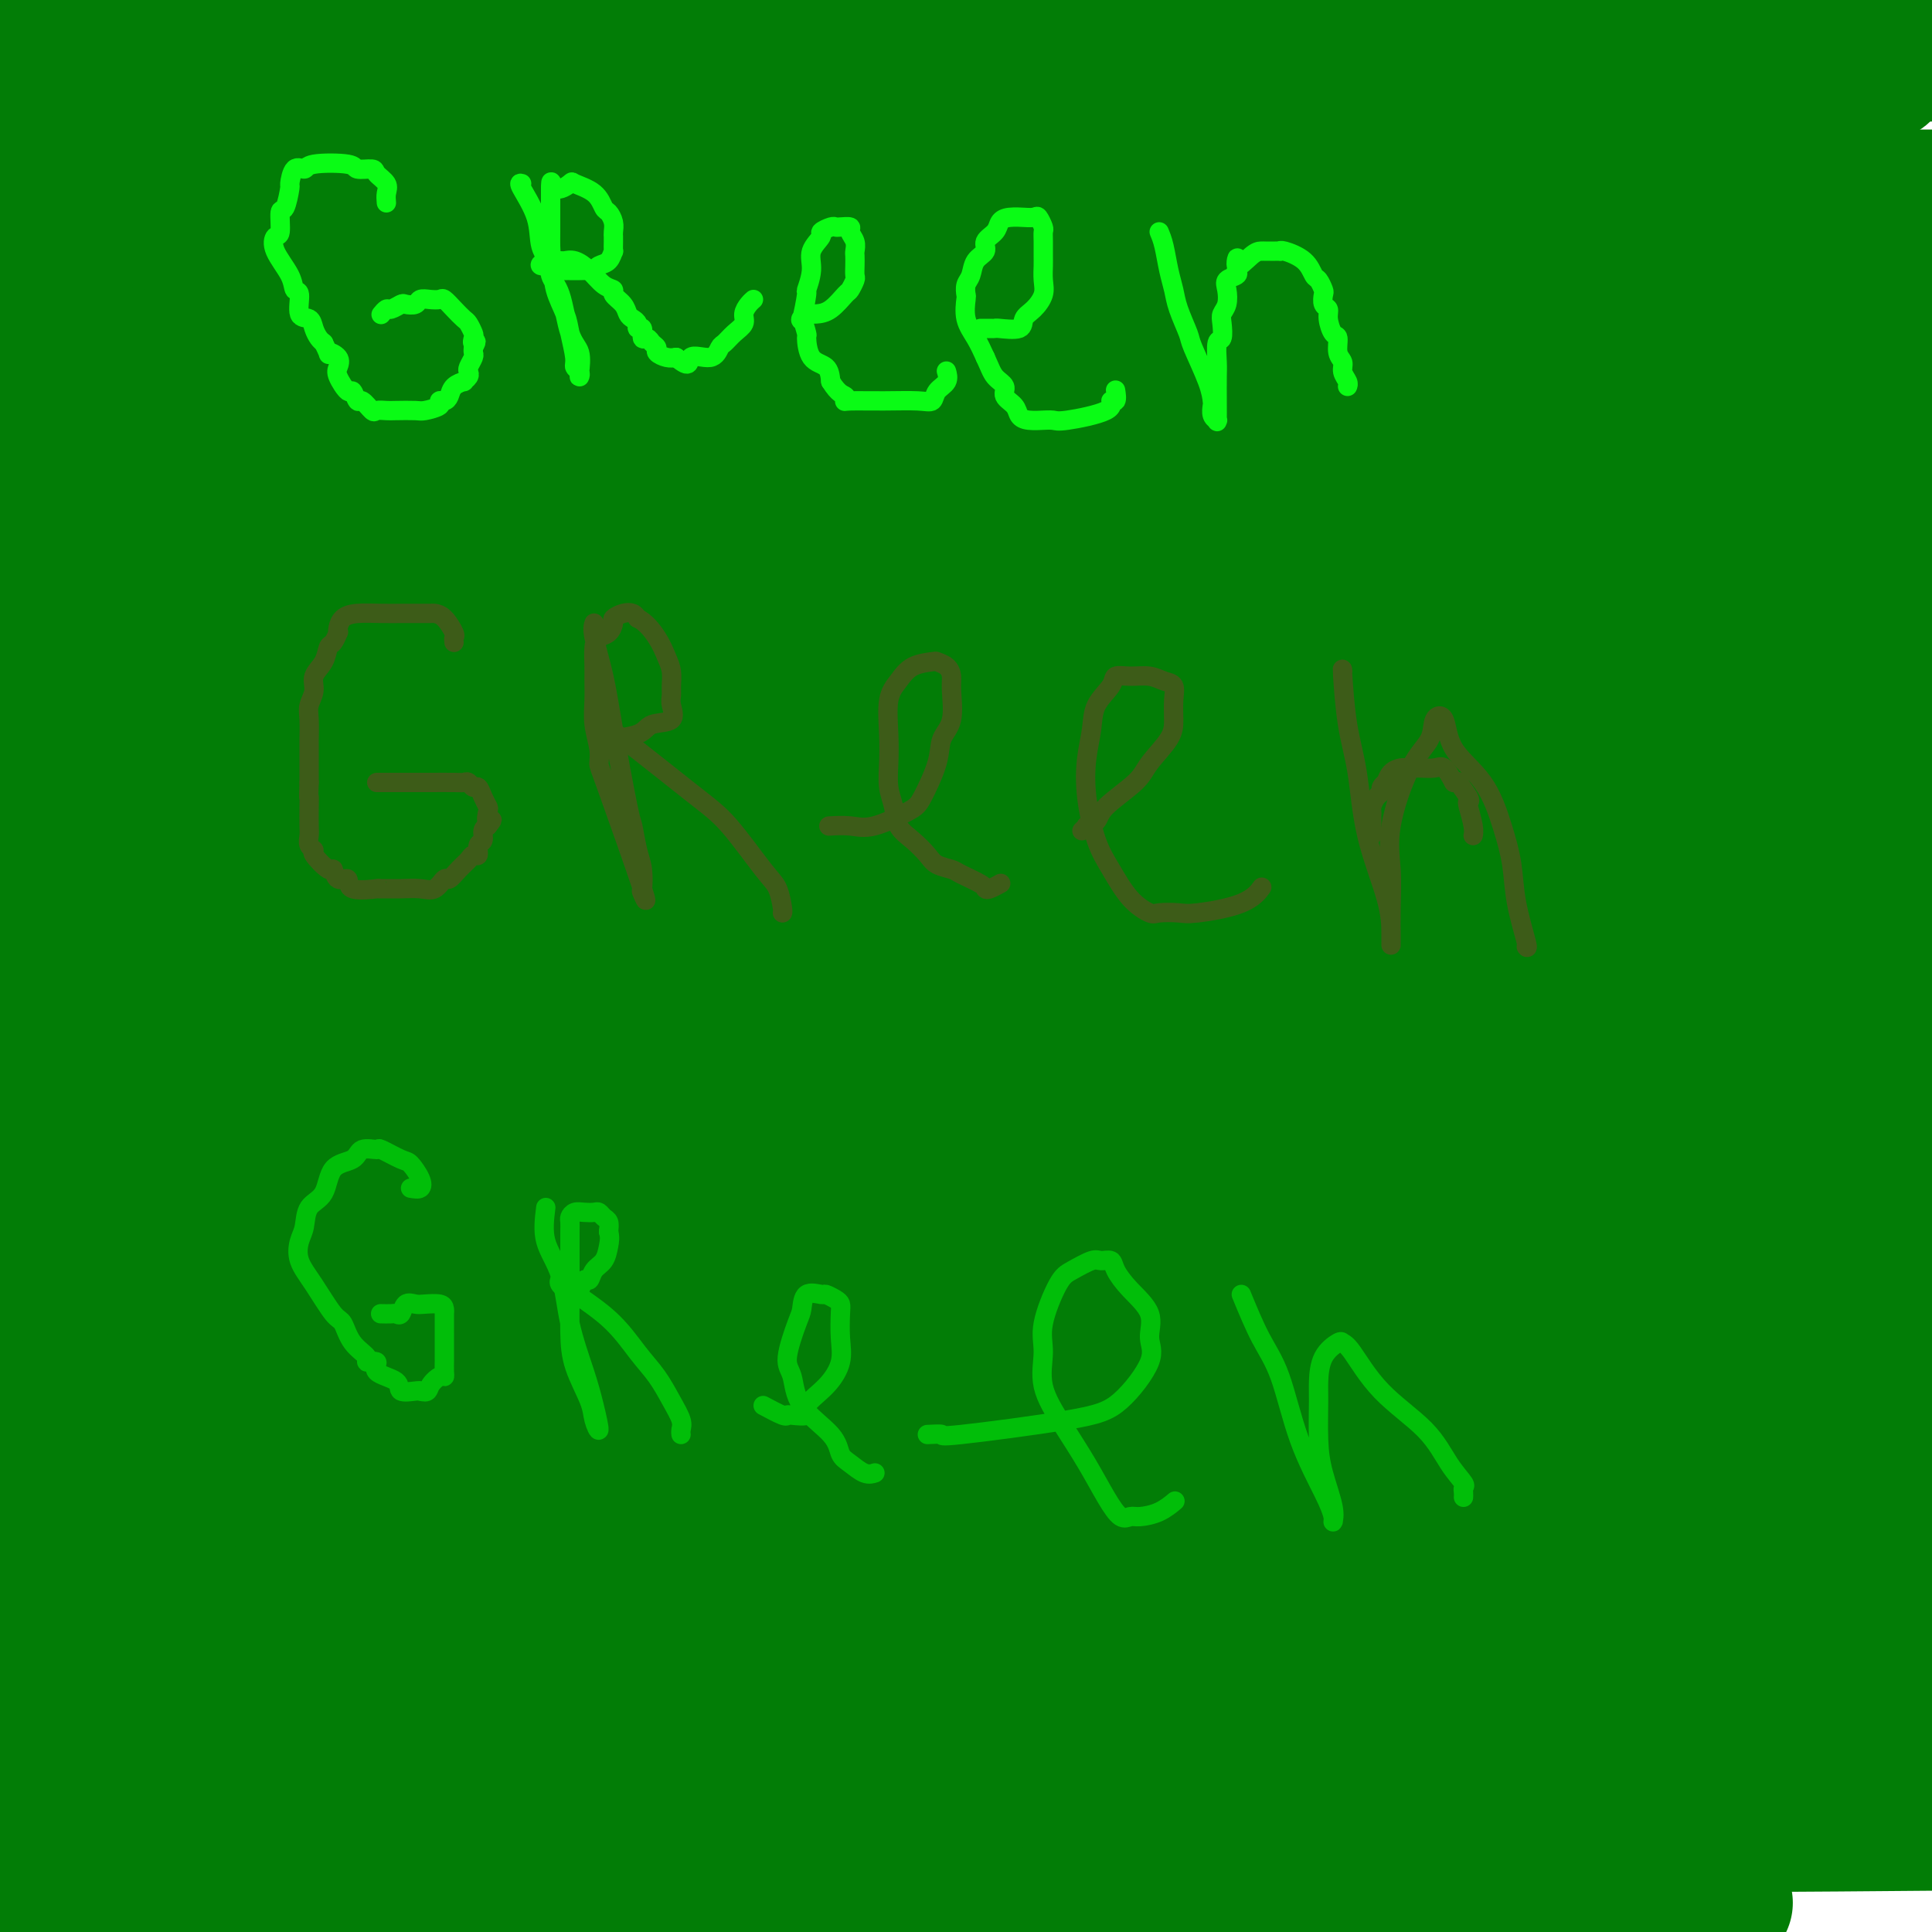 <svg viewBox='0 0 400 400' version='1.1' xmlns='http://www.w3.org/2000/svg' xmlns:xlink='http://www.w3.org/1999/xlink'><g fill='none' stroke='#027D06' stroke-width='28' stroke-linecap='round' stroke-linejoin='round'><path d='M93,131c-0.359,0.002 -0.718,0.004 -1,0c-0.282,-0.004 -0.486,-0.013 -1,0c-0.514,0.013 -1.337,0.047 -2,0c-0.663,-0.047 -1.167,-0.174 1,0c2.167,0.174 7.005,0.649 11,0c3.995,-0.649 7.149,-2.424 26,-5c18.851,-2.576 53.400,-5.955 78,-8c24.600,-2.045 39.250,-2.758 51,-3c11.750,-0.242 20.601,-0.014 26,0c5.399,0.014 7.348,-0.188 8,0c0.652,0.188 0.009,0.764 -4,1c-4.009,0.236 -11.384,0.132 -25,1c-13.616,0.868 -33.474,2.707 -58,4c-24.526,1.293 -53.718,2.040 -85,3c-31.282,0.960 -64.652,2.131 -93,3c-28.348,0.869 -51.674,1.434 -75,2'/><path d='M55,132c-9.381,-0.038 -18.762,-0.077 0,0c18.762,0.077 65.668,0.269 104,0c38.332,-0.269 68.089,-0.999 97,0c28.911,0.999 56.975,3.726 76,5c19.025,1.274 29.013,1.095 33,1c3.987,-0.095 1.975,-0.106 2,0c0.025,0.106 2.087,0.330 -2,1c-4.087,0.670 -14.322,1.788 -26,3c-11.678,1.212 -24.798,2.519 -65,3c-40.202,0.481 -107.486,0.138 -158,0c-50.514,-0.138 -84.257,-0.069 -118,0'/><path d='M72,145c-30.267,-0.711 -60.533,-1.422 0,0c60.533,1.422 211.867,4.978 290,8c78.133,3.022 83.067,5.511 88,8'/><path d='M319,169c15.067,0.089 30.133,0.178 0,0c-30.133,-0.178 -105.467,-0.622 -169,-1c-63.533,-0.378 -115.267,-0.689 -167,-1'/><path d='M192,173c-17.644,-0.222 -35.289,-0.444 0,0c35.289,0.444 123.511,1.556 183,2c59.489,0.444 90.244,0.222 121,0'/><path d='M329,188c14.631,-0.012 29.262,-0.024 0,0c-29.262,0.024 -102.417,0.083 -164,1c-61.583,0.917 -111.595,2.690 -150,6c-38.405,3.310 -65.202,8.155 -92,13'/><path d='M12,230c-14.577,-0.613 -29.155,-1.226 0,0c29.155,1.226 102.042,4.292 172,7c69.958,2.708 136.988,5.060 188,6c51.012,0.940 86.006,0.470 121,0'/><path d='M292,268c14.958,-0.196 29.917,-0.393 0,0c-29.917,0.393 -104.708,1.375 -164,2c-59.292,0.625 -103.083,0.893 -128,1c-24.917,0.107 -30.958,0.054 -37,0'/><path d='M25,272c-10.714,-0.220 -21.429,-0.440 0,0c21.429,0.440 75.000,1.542 125,2c50.000,0.458 96.429,0.274 140,0c43.571,-0.274 84.286,-0.637 125,-1'/><path d='M291,293c4.702,-0.161 9.405,-0.321 0,0c-9.405,0.321 -32.917,1.125 -73,2c-40.083,0.875 -96.738,1.821 -138,3c-41.262,1.179 -67.131,2.589 -93,4'/><path d='M67,313c-14.578,-0.378 -29.156,-0.756 0,0c29.156,0.756 102.044,2.644 167,4c64.956,1.356 121.978,2.178 179,3'/><path d='M259,351c14.600,0.000 29.200,0.000 0,0c-29.200,0.000 -102.200,0.000 -153,0c-50.800,0.000 -79.400,0.000 -108,0'/><path d='M4,351c-8.804,0.202 -17.607,0.405 0,0c17.607,-0.405 61.625,-1.417 105,-2c43.375,-0.583 86.107,-0.738 148,-1c61.893,-0.262 142.946,-0.631 224,-1'/><path d='M264,360c15.042,0.060 30.083,0.119 0,0c-30.083,-0.119 -105.292,-0.417 -158,0c-52.708,0.417 -82.917,1.548 -102,2c-19.083,0.452 -27.042,0.226 -35,0'/><path d='M92,367c-15.467,-0.222 -30.933,-0.444 0,0c30.933,0.444 108.267,1.556 174,2c65.733,0.444 119.867,0.222 174,0'/><path d='M381,372c15.335,-0.251 30.670,-0.503 0,0c-30.670,0.503 -107.344,1.760 -167,2c-59.656,0.240 -102.295,-0.539 -136,0c-33.705,0.539 -58.475,2.394 -69,3c-10.525,0.606 -6.804,-0.036 -2,0c4.804,0.036 10.690,0.752 33,1c22.310,0.248 61.045,0.028 109,0c47.955,-0.028 105.130,0.135 157,0c51.870,-0.135 98.435,-0.567 145,-1'/><path d='M276,378c12.728,0.451 25.455,0.901 0,0c-25.455,-0.901 -89.093,-3.155 -138,-4c-48.907,-0.845 -83.083,-0.283 -98,0c-14.917,0.283 -10.574,0.286 -2,0c8.574,-0.286 21.381,-0.860 49,-1c27.619,-0.140 70.051,0.155 117,0c46.949,-0.155 98.414,-0.758 141,-1c42.586,-0.242 76.293,-0.121 110,0'/><path d='M359,372c11.612,0.310 23.224,0.619 0,0c-23.224,-0.619 -81.284,-2.167 -129,-3c-47.716,-0.833 -85.089,-0.951 -117,-3c-31.911,-2.049 -58.360,-6.029 -69,-8c-10.640,-1.971 -5.473,-1.931 -1,-2c4.473,-0.069 8.250,-0.245 28,0c19.750,0.245 55.471,0.912 98,2c42.529,1.088 91.865,2.597 136,3c44.135,0.403 83.067,-0.298 122,-1'/><path d='M330,370c10.442,0.085 20.884,0.171 0,0c-20.884,-0.171 -73.092,-0.597 -132,-1c-58.908,-0.403 -124.514,-0.783 -158,-1c-33.486,-0.217 -34.850,-0.270 -35,0c-0.150,0.270 0.916,0.864 14,0c13.084,-0.864 38.187,-3.186 67,-4c28.813,-0.814 61.337,-0.121 98,-2c36.663,-1.879 77.466,-6.329 107,-9c29.534,-2.671 47.799,-3.563 60,-4c12.201,-0.437 18.337,-0.417 22,0c3.663,0.417 4.852,1.233 1,1c-3.852,-0.233 -12.744,-1.516 -34,-2c-21.256,-0.484 -54.877,-0.169 -91,-1c-36.123,-0.831 -74.750,-2.809 -117,-5c-42.250,-2.191 -88.125,-4.596 -134,-7'/><path d='M1,330c-5.951,-0.010 -11.902,-0.019 0,0c11.902,0.019 41.658,0.068 73,0c31.342,-0.068 64.269,-0.253 99,0c34.731,0.253 71.266,0.943 97,1c25.734,0.057 40.665,-0.520 48,0c7.335,0.520 7.072,2.136 7,3c-0.072,0.864 0.047,0.977 -6,1c-6.047,0.023 -18.261,-0.044 -33,0c-14.739,0.044 -32.004,0.200 -64,0c-31.996,-0.200 -78.723,-0.757 -100,-1c-21.277,-0.243 -17.102,-0.171 -16,0c1.102,0.171 -0.868,0.443 1,0c1.868,-0.443 7.573,-1.599 16,-5c8.427,-3.401 19.577,-9.046 35,-13c15.423,-3.954 35.119,-6.218 55,-10c19.881,-3.782 39.948,-9.083 56,-13c16.052,-3.917 28.089,-6.449 34,-8c5.911,-1.551 5.697,-2.121 3,-2c-2.697,0.121 -7.877,0.932 -19,4c-11.123,3.068 -28.190,8.392 -49,16c-20.810,7.608 -45.362,17.499 -57,24c-11.638,6.501 -10.360,9.611 -10,11c0.360,1.389 -0.196,1.056 0,1c0.196,-0.056 1.143,0.163 8,-1c6.857,-1.163 19.622,-3.709 33,-9c13.378,-5.291 27.369,-13.325 41,-20c13.631,-6.675 26.901,-11.989 36,-15c9.099,-3.011 14.028,-3.717 16,-4c1.972,-0.283 0.986,-0.141 0,0'/><path d='M187,351c-1.575,0.066 -3.150,0.131 -2,0c1.150,-0.131 5.027,-0.460 9,-2c3.973,-1.540 8.044,-4.293 13,-7c4.956,-2.707 10.799,-5.368 16,-8c5.201,-2.632 9.762,-5.236 15,-9c5.238,-3.764 11.155,-8.687 14,-11c2.845,-2.313 2.620,-2.015 3,-3c0.380,-0.985 1.367,-3.251 1,-3c-0.367,0.251 -2.088,3.021 -5,7c-2.912,3.979 -7.016,9.167 -10,15c-2.984,5.833 -4.850,12.310 -6,16c-1.150,3.690 -1.584,4.594 0,5c1.584,0.406 5.188,0.316 12,-3c6.812,-3.316 16.834,-9.858 24,-15c7.166,-5.142 11.478,-8.885 22,-19c10.522,-10.115 27.255,-26.602 35,-35c7.745,-8.398 6.503,-8.709 6,-9c-0.503,-0.291 -0.267,-0.564 0,-1c0.267,-0.436 0.566,-1.036 -1,0c-1.566,1.036 -4.998,3.708 -11,9c-6.002,5.292 -14.575,13.202 -21,20c-6.425,6.798 -10.701,12.482 -14,18c-3.299,5.518 -5.619,10.870 -7,13c-1.381,2.130 -1.823,1.037 -2,1c-0.177,-0.037 -0.088,0.981 0,2'/><path d='M278,332c-3.442,5.693 -0.549,2.924 3,-1c3.549,-3.924 7.752,-9.003 11,-13c3.248,-3.997 5.539,-6.911 16,-17c10.461,-10.089 29.092,-27.354 40,-37c10.908,-9.646 14.095,-11.674 16,-13c1.905,-1.326 2.529,-1.949 2,-1c-0.529,0.949 -2.212,3.472 -6,8c-3.788,4.528 -9.681,11.062 -18,27c-8.319,15.938 -19.062,41.282 -24,53c-4.938,11.718 -4.070,9.811 -4,12c0.070,2.189 -0.659,8.475 -1,10c-0.341,1.525 -0.295,-1.711 5,-9c5.295,-7.289 15.838,-18.632 24,-28c8.162,-9.368 13.943,-16.760 20,-24c6.057,-7.240 12.391,-14.329 16,-19c3.609,-4.671 4.492,-6.925 5,-8c0.508,-1.075 0.640,-0.970 -1,1c-1.640,1.970 -5.053,5.806 -10,13c-4.947,7.194 -11.427,17.747 -18,29c-6.573,11.253 -13.240,23.205 -18,34c-4.760,10.795 -7.614,20.431 -9,26c-1.386,5.569 -1.305,7.070 -1,8c0.305,0.930 0.834,1.291 3,-2c2.166,-3.291 5.968,-10.232 12,-17c6.032,-6.768 14.295,-13.362 22,-21c7.705,-7.638 14.853,-16.319 22,-25'/><path d='M385,318c11.933,-13.889 12.267,-16.111 13,-18c0.733,-1.889 1.867,-3.444 3,-5'/><path d='M398,297c1.453,-1.265 2.906,-2.530 0,0c-2.906,2.530 -10.171,8.853 -21,17c-10.829,8.147 -25.223,18.116 -47,30c-21.777,11.884 -50.936,25.681 -79,36c-28.064,10.319 -55.032,17.159 -82,24'/><path d='M117,393c-2.031,1.791 -4.062,3.582 0,0c4.062,-3.582 14.217,-12.536 24,-20c9.783,-7.464 19.196,-13.437 30,-21c10.804,-7.563 23.001,-16.717 32,-23c8.999,-6.283 14.800,-9.694 19,-12c4.200,-2.306 6.798,-3.506 6,-4c-0.798,-0.494 -4.993,-0.284 -11,0c-6.007,0.284 -13.825,0.640 -39,7c-25.175,6.360 -67.706,18.723 -97,27c-29.294,8.277 -45.350,12.467 -57,15c-11.650,2.533 -18.893,3.410 -22,4c-3.107,0.590 -2.078,0.895 -1,1c1.078,0.105 2.204,0.010 7,-3c4.796,-3.010 13.261,-8.935 26,-16c12.739,-7.065 29.754,-15.269 49,-23c19.246,-7.731 40.725,-14.989 58,-22c17.275,-7.011 30.346,-13.777 38,-18c7.654,-4.223 9.891,-5.905 11,-7c1.109,-1.095 1.091,-1.604 2,-2c0.909,-0.396 2.746,-0.681 -7,0c-9.746,0.681 -31.076,2.327 -52,7c-20.924,4.673 -41.441,12.374 -63,18c-21.559,5.626 -44.160,9.179 -60,12c-15.840,2.821 -24.920,4.911 -34,7'/><path d='M19,312c-4.752,1.017 -9.504,2.033 0,0c9.504,-2.033 33.265,-7.116 59,-12c25.735,-4.884 53.443,-9.568 80,-14c26.557,-4.432 51.963,-8.613 69,-12c17.037,-3.387 25.706,-5.981 27,-7c1.294,-1.019 -4.786,-0.464 -17,1c-12.214,1.464 -30.563,3.836 -56,7c-25.437,3.164 -57.964,7.121 -89,10c-31.036,2.879 -60.582,4.680 -80,6c-19.418,1.320 -28.709,2.160 -38,3'/><path d='M12,296c-5.324,-0.182 -10.648,-0.364 0,0c10.648,0.364 37.268,1.273 62,2c24.732,0.727 47.576,1.272 73,1c25.424,-0.272 53.429,-1.361 71,-1c17.571,0.361 24.710,2.173 27,4c2.290,1.827 -0.268,3.669 -2,5c-1.732,1.331 -2.637,2.152 -8,5c-5.363,2.848 -15.184,7.725 -31,14c-15.816,6.275 -37.628,13.948 -59,21c-21.372,7.052 -42.303,13.482 -60,19c-17.697,5.518 -32.159,10.125 -39,12c-6.841,1.875 -6.060,1.017 -6,1c0.060,-0.017 -0.602,0.806 3,1c3.602,0.194 11.467,-0.243 30,0c18.533,0.243 47.734,1.164 76,2c28.266,0.836 55.596,1.587 85,2c29.404,0.413 60.881,0.489 74,1c13.119,0.511 7.881,1.458 6,2c-1.881,0.542 -0.405,0.680 -4,1c-3.595,0.320 -12.261,0.821 -26,1c-13.739,0.179 -32.550,0.037 -59,0c-26.450,-0.037 -60.538,0.031 -88,0c-27.462,-0.031 -48.296,-0.163 -63,0c-14.704,0.163 -23.277,0.619 -27,1c-3.723,0.381 -2.594,0.685 -2,1c0.594,0.315 0.654,0.641 5,1c4.346,0.359 12.978,0.750 28,2c15.022,1.250 36.435,3.357 63,5c26.565,1.643 58.283,2.821 90,4'/><path d='M203,396c5.065,0.113 10.130,0.226 0,0c-10.130,-0.226 -35.456,-0.791 -58,-1c-22.544,-0.209 -42.307,-0.062 -57,0c-14.693,0.062 -24.315,0.039 -29,0c-4.685,-0.039 -4.431,-0.093 -4,0c0.431,0.093 1.039,0.333 3,0c1.961,-0.333 5.275,-1.238 26,0c20.725,1.238 58.863,4.619 97,8'/><path d='M96,397c9.500,0.500 19.000,1.000 0,0c-19.000,-1.000 -66.500,-3.500 -114,-6'/><path d='M26,392c-4.440,0.091 -8.880,0.182 0,0c8.880,-0.182 31.081,-0.637 51,0c19.919,0.637 37.557,2.367 50,3c12.443,0.633 19.690,0.171 23,0c3.310,-0.171 2.683,-0.050 1,0c-1.683,0.050 -4.421,0.027 -7,0c-2.579,-0.027 -4.998,-0.060 -11,0c-6.002,0.060 -15.588,0.212 -28,0c-12.412,-0.212 -27.649,-0.788 -40,0c-12.351,0.788 -21.814,2.939 -27,4c-5.186,1.061 -6.093,1.030 -7,1'/><path d='M79,392c-2.115,0.513 -4.231,1.026 0,0c4.231,-1.026 14.807,-3.591 22,-6c7.193,-2.409 11.003,-4.660 13,-6c1.997,-1.340 2.180,-1.767 2,-2c-0.180,-0.233 -0.725,-0.272 -3,-1c-2.275,-0.728 -6.280,-2.143 -20,-2c-13.720,0.143 -37.155,1.846 -50,3c-12.845,1.154 -15.098,1.758 -22,3c-6.902,1.242 -18.451,3.121 -30,5'/><path d='M-1,391c-3.739,-0.394 -7.478,-0.788 0,0c7.478,0.788 26.171,2.758 48,4c21.829,1.242 46.792,1.754 75,2c28.208,0.246 59.661,0.224 90,0c30.339,-0.224 59.564,-0.649 82,-1c22.436,-0.351 38.084,-0.627 48,-1c9.916,-0.373 14.101,-0.842 15,-1c0.899,-0.158 -1.489,-0.004 -6,0c-4.511,0.004 -11.146,-0.142 -16,1c-4.854,1.142 -7.927,3.571 -11,6'/><path d='M240,389c-0.074,0.068 -0.149,0.137 0,0c0.149,-0.137 0.521,-0.479 1,-1c0.479,-0.521 1.066,-1.219 5,-2c3.934,-0.781 11.214,-1.643 25,-4c13.786,-2.357 34.077,-6.209 52,-10c17.923,-3.791 33.479,-7.521 46,-11c12.521,-3.479 22.006,-6.708 27,-9c4.994,-2.292 5.497,-3.646 6,-5'/><path d='M396,339c1.203,0.450 2.407,0.900 0,0c-2.407,-0.900 -8.424,-3.151 -19,-6c-10.576,-2.849 -25.710,-6.296 -45,-8c-19.290,-1.704 -42.734,-1.666 -66,-2c-23.266,-0.334 -46.353,-1.041 -64,-2c-17.647,-0.959 -29.855,-2.171 -36,-3c-6.145,-0.829 -6.227,-1.274 -3,-2c3.227,-0.726 9.762,-1.732 26,-4c16.238,-2.268 42.177,-5.798 67,-8c24.823,-2.202 48.530,-3.075 70,-6c21.470,-2.925 40.703,-7.903 53,-11c12.297,-3.097 17.656,-4.313 20,-5c2.344,-0.687 1.672,-0.843 1,-1'/><path d='M390,278c2.479,0.958 4.957,1.916 0,0c-4.957,-1.916 -17.351,-6.706 -36,-10c-18.649,-3.294 -43.554,-5.093 -71,-7c-27.446,-1.907 -57.433,-3.923 -94,-6c-36.567,-2.077 -79.716,-4.217 -97,-5c-17.284,-0.783 -8.705,-0.210 -5,0c3.705,0.210 2.534,0.056 5,0c2.466,-0.056 8.569,-0.015 40,0c31.431,0.015 88.192,0.004 114,0c25.808,-0.004 20.664,0.000 33,0c12.336,-0.000 42.153,-0.005 60,0c17.847,0.005 23.726,0.020 27,0c3.274,-0.020 3.944,-0.076 4,0c0.056,0.076 -0.504,0.282 0,0c0.504,-0.282 2.070,-1.053 -14,-3c-16.070,-1.947 -49.775,-5.071 -81,-6c-31.225,-0.929 -59.969,0.336 -93,0c-33.031,-0.336 -70.351,-2.272 -99,-3c-28.649,-0.728 -48.629,-0.248 -60,0c-11.371,0.248 -14.133,0.265 -15,0c-0.867,-0.265 0.160,-0.810 1,-1c0.840,-0.190 1.494,-0.023 9,0c7.506,0.023 21.864,-0.096 46,0c24.136,0.096 58.049,0.408 91,1c32.951,0.592 64.940,1.463 95,2c30.060,0.537 58.190,0.739 73,1c14.810,0.261 16.299,0.581 19,1c2.701,0.419 6.613,0.935 0,1c-6.613,0.065 -23.752,-0.323 -46,0c-22.248,0.323 -49.605,1.356 -82,2c-32.395,0.644 -69.827,0.898 -102,1c-32.173,0.102 -59.086,0.051 -86,0'/><path d='M26,246c-61.500,0.667 -57.250,0.333 -53,0'/><path d='M6,245c-7.767,-0.016 -15.535,-0.033 0,0c15.535,0.033 54.371,0.114 90,0c35.629,-0.114 68.049,-0.423 118,-1c49.951,-0.577 117.432,-1.422 149,-2c31.568,-0.578 27.224,-0.887 25,-1c-2.224,-0.113 -2.328,-0.029 -3,0c-0.672,0.029 -1.912,0.002 -16,0c-14.088,-0.002 -41.024,0.020 -74,0c-32.976,-0.020 -71.994,-0.082 -111,0c-39.006,0.082 -78.002,0.309 -114,0c-35.998,-0.309 -68.999,-1.155 -102,-2'/><path d='M158,224c-10.390,0.554 -20.780,1.108 0,0c20.780,-1.108 72.729,-3.877 110,-6c37.271,-2.123 59.863,-3.598 73,-4c13.137,-0.402 16.821,0.271 16,0c-0.821,-0.271 -6.145,-1.484 -18,-2c-11.855,-0.516 -30.240,-0.334 -57,0c-26.760,0.334 -61.894,0.822 -97,1c-35.106,0.178 -70.182,0.048 -102,0c-31.818,-0.048 -60.376,-0.014 -77,0c-16.624,0.014 -21.312,0.007 -26,0'/><path d='M5,213c-15.363,-0.548 -30.726,-1.095 0,0c30.726,1.095 107.542,3.833 168,5c60.458,1.167 104.560,0.762 149,0c44.440,-0.762 89.220,-1.881 134,-3'/><path d='M368,214c11.136,0.022 22.271,0.045 0,0c-22.271,-0.045 -77.949,-0.156 -124,0c-46.051,0.156 -82.475,0.581 -126,1c-43.525,0.419 -94.150,0.834 -116,1c-21.850,0.166 -14.925,0.083 -8,0'/><path d='M69,216c-10.345,-0.208 -20.690,-0.417 0,0c20.690,0.417 72.417,1.458 120,2c47.583,0.542 91.024,0.583 131,1c39.976,0.417 76.488,1.208 113,2'/><path d='M372,228c18.138,-0.812 36.276,-1.625 0,0c-36.276,1.625 -126.964,5.686 -186,8c-59.036,2.314 -86.418,2.880 -103,3c-16.582,0.120 -22.364,-0.206 -26,0c-3.636,0.206 -5.126,0.945 4,1c9.126,0.055 28.869,-0.573 59,0c30.131,0.573 70.651,2.347 111,3c40.349,0.653 80.528,0.187 116,0c35.472,-0.187 66.236,-0.093 97,0'/><path d='M394,180c0.144,0.869 0.287,1.737 0,0c-0.287,-1.737 -1.005,-6.081 -1,-5c0.005,1.081 0.733,7.587 1,15c0.267,7.413 0.075,15.733 0,24c-0.075,8.267 -0.031,16.480 0,23c0.031,6.520 0.048,11.348 0,14c-0.048,2.652 -0.163,3.128 0,4c0.163,0.872 0.604,2.139 1,0c0.396,-2.139 0.747,-7.684 0,-14c-0.747,-6.316 -2.592,-13.404 -5,-24c-2.408,-10.596 -5.377,-24.702 -8,-36c-2.623,-11.298 -4.899,-19.788 -6,-26c-1.101,-6.212 -1.028,-10.145 -1,-12c0.028,-1.855 0.010,-1.633 0,-1c-0.010,0.633 -0.013,1.675 0,6c0.013,4.325 0.042,11.933 0,24c-0.042,12.067 -0.157,28.594 0,43c0.157,14.406 0.584,26.692 0,37c-0.584,10.308 -2.180,18.638 -3,23c-0.820,4.362 -0.866,4.755 -1,5c-0.134,0.245 -0.356,0.340 0,-3c0.356,-3.340 1.292,-10.116 1,-20c-0.292,-9.884 -1.810,-22.876 -5,-40c-3.190,-17.124 -8.051,-38.380 -13,-59c-4.949,-20.620 -9.985,-40.606 -13,-53c-3.015,-12.394 -4.007,-17.197 -5,-22'/><path d='M336,83c-4.803,-22.437 -1.312,-11.529 0,-7c1.312,4.529 0.445,2.679 2,20c1.555,17.321 5.533,53.811 7,78c1.467,24.189 0.423,36.075 0,45c-0.423,8.925 -0.223,14.889 0,17c0.223,2.111 0.471,0.367 0,1c-0.471,0.633 -1.661,3.641 0,0c1.661,-3.641 6.171,-13.931 8,-19c1.829,-5.069 0.975,-4.915 3,-16c2.025,-11.085 6.930,-33.407 10,-55c3.070,-21.593 4.306,-42.455 6,-61c1.694,-18.545 3.847,-34.772 6,-51'/><path d='M386,77c-0.068,-5.664 -0.136,-11.328 0,0c0.136,11.328 0.476,39.648 0,57c-0.476,17.352 -1.768,23.735 -3,30c-1.232,6.265 -2.402,12.411 -2,6c0.402,-6.411 2.378,-25.380 3,-41c0.622,-15.620 -0.108,-27.891 0,-43c0.108,-15.109 1.054,-33.054 2,-51'/><path d='M393,79c0.041,-6.085 0.081,-12.171 0,0c-0.081,12.171 -0.284,42.598 0,66c0.284,23.402 1.056,39.778 0,54c-1.056,14.222 -3.938,26.291 -5,31c-1.062,4.709 -0.303,2.060 0,1c0.303,-1.060 0.152,-0.530 0,0'/><path d='M339,99c-7.808,-0.003 -15.616,-0.005 -25,0c-9.384,0.005 -20.344,0.018 -30,0c-9.656,-0.018 -18.010,-0.066 -24,0c-5.990,0.066 -9.618,0.246 -11,0c-1.382,-0.246 -0.518,-0.917 0,-1c0.518,-0.083 0.691,0.423 6,0c5.309,-0.423 15.753,-1.773 29,-3c13.247,-1.227 29.297,-2.330 51,-3c21.703,-0.670 49.058,-0.906 62,-1c12.942,-0.094 11.471,-0.047 10,0'/><path d='M398,94c3.223,-0.456 6.447,-0.913 0,0c-6.447,0.913 -22.563,3.194 -44,6c-21.437,2.806 -48.195,6.136 -79,9c-30.805,2.864 -65.656,5.261 -101,7c-35.344,1.739 -71.179,2.820 -96,3c-24.821,0.180 -38.626,-0.543 -47,0c-8.374,0.543 -11.316,2.350 -5,3c6.316,0.650 21.889,0.141 26,0c4.111,-0.141 -3.239,0.085 22,0c25.239,-0.085 83.068,-0.483 107,-1c23.932,-0.517 13.969,-1.155 35,-2c21.031,-0.845 73.057,-1.898 101,-3c27.943,-1.102 31.802,-2.255 34,-3c2.198,-0.745 2.733,-1.083 3,-1c0.267,0.083 0.266,0.586 -4,0c-4.266,-0.586 -12.795,-2.262 -29,-3c-16.205,-0.738 -40.084,-0.536 -66,-1c-25.916,-0.464 -53.868,-1.592 -82,-2c-28.132,-0.408 -56.445,-0.096 -79,0c-22.555,0.096 -39.351,-0.025 -48,0c-8.649,0.025 -9.152,0.194 -6,0c3.152,-0.194 9.958,-0.753 27,-1c17.042,-0.247 44.319,-0.182 84,0c39.681,0.182 91.766,0.481 138,1c46.234,0.519 86.617,1.260 127,2'/><path d='M352,108c9.883,0.036 19.766,0.072 0,0c-19.766,-0.072 -69.182,-0.253 -109,-1c-39.818,-0.747 -70.037,-2.059 -98,-3c-27.963,-0.941 -53.668,-1.510 -66,-2c-12.332,-0.490 -11.289,-0.900 -11,-1c0.289,-0.100 -0.174,0.108 9,0c9.174,-0.108 27.985,-0.534 55,0c27.015,0.534 62.235,2.028 95,3c32.765,0.972 63.076,1.420 92,0c28.924,-1.420 56.462,-4.710 84,-8'/><path d='M372,94c9.194,0.008 18.389,0.015 0,0c-18.389,-0.015 -64.361,-0.054 -103,0c-38.639,0.054 -69.944,0.200 -116,1c-46.056,0.800 -106.861,2.254 -134,3c-27.139,0.746 -20.611,0.785 -19,1c1.611,0.215 -1.694,0.608 -5,1'/><path d='M38,100c-1.515,-0.128 -3.031,-0.256 0,0c3.031,0.256 10.608,0.897 30,0c19.392,-0.897 50.600,-3.331 76,-7c25.400,-3.669 44.993,-8.572 67,-12c22.007,-3.428 46.427,-5.381 67,-9c20.573,-3.619 37.297,-8.904 45,-11c7.703,-2.096 6.384,-1.004 10,-1c3.616,0.004 12.168,-1.079 -1,0c-13.168,1.079 -48.055,4.320 -95,8c-46.945,3.680 -105.947,7.798 -145,10c-39.053,2.202 -58.158,2.486 -71,3c-12.842,0.514 -19.421,1.257 -26,2'/><path d='M5,83c-4.322,-0.099 -8.644,-0.198 0,0c8.644,0.198 30.253,0.694 60,0c29.747,-0.694 67.633,-2.578 107,-5c39.367,-2.422 80.214,-5.383 119,-8c38.786,-2.617 75.510,-4.891 98,-6c22.490,-1.109 30.745,-1.055 39,-1'/><path d='M345,74c16.125,-0.565 32.250,-1.131 0,0c-32.250,1.131 -112.875,3.958 -170,6c-57.125,2.042 -90.750,3.298 -120,4c-29.250,0.702 -54.125,0.851 -79,1'/><path d='M26,74c-16.612,1.880 -33.225,3.761 0,0c33.225,-3.761 116.287,-13.163 155,-17c38.713,-3.837 33.077,-2.110 57,-4c23.923,-1.890 77.407,-7.397 112,-10c34.593,-2.603 50.297,-2.301 66,-2'/><path d='M355,40c7.845,-0.392 15.691,-0.785 0,0c-15.691,0.785 -54.918,2.746 -95,4c-40.082,1.254 -81.019,1.799 -118,2c-36.981,0.201 -70.005,0.058 -90,0c-19.995,-0.058 -26.960,-0.029 -30,0c-3.040,0.029 -2.154,0.060 2,0c4.154,-0.060 11.576,-0.211 23,0c11.424,0.211 26.851,0.784 65,0c38.149,-0.784 99.020,-2.927 128,-4c28.980,-1.073 26.068,-1.078 41,-3c14.932,-1.922 47.706,-5.763 66,-9c18.294,-3.237 22.107,-5.870 24,-7c1.893,-1.130 1.866,-0.755 -7,-2c-8.866,-1.245 -26.573,-4.109 -50,-6c-23.427,-1.891 -52.575,-2.808 -84,-3c-31.425,-0.192 -65.126,0.341 -95,0c-29.874,-0.341 -55.921,-1.557 -71,-2c-15.079,-0.443 -19.189,-0.115 -21,0c-1.811,0.115 -1.325,0.017 2,0c3.325,-0.017 9.487,0.047 27,0c17.513,-0.047 46.378,-0.206 79,0c32.622,0.206 69.002,0.777 102,1c32.998,0.223 62.615,0.099 87,0c24.385,-0.099 43.539,-0.171 54,0c10.461,0.171 12.231,0.586 14,1'/><path d='M375,13c5.681,-0.001 11.362,-0.003 0,0c-11.362,0.003 -39.768,0.009 -73,0c-33.232,-0.009 -71.289,-0.033 -111,0c-39.711,0.033 -81.076,0.124 -115,0c-33.924,-0.124 -60.407,-0.464 -73,-1c-12.593,-0.536 -11.297,-1.268 -10,-2'/><path d='M2,10c-18.536,0.108 -37.072,0.217 0,0c37.072,-0.217 129.751,-0.759 181,-1c51.249,-0.241 61.067,-0.180 73,0c11.933,0.180 25.981,0.480 67,0c41.019,-0.480 109.010,-1.740 177,-3'/><path d='M305,9c6.273,-0.222 12.547,-0.444 0,0c-12.547,0.444 -43.914,1.555 -66,2c-22.086,0.445 -34.891,0.224 -65,0c-30.109,-0.224 -77.523,-0.452 -106,0c-28.477,0.452 -38.018,1.585 -41,2c-2.982,0.415 0.595,0.112 3,0c2.405,-0.112 3.636,-0.032 13,0c9.364,0.032 26.859,0.016 55,0c28.141,-0.016 66.926,-0.032 105,0c38.074,0.032 75.435,0.112 106,0c30.565,-0.112 54.333,-0.418 67,0c12.667,0.418 14.231,1.558 14,2c-0.231,0.442 -2.258,0.185 -9,0c-6.742,-0.185 -18.199,-0.297 -58,-1c-39.801,-0.703 -107.946,-1.997 -160,-3c-52.054,-1.003 -88.015,-1.715 -115,-2c-26.985,-0.285 -44.992,-0.142 -63,0'/><path d='M16,4c-1.500,0.500 -3.000,1.000 0,0c3.000,-1.000 10.500,-3.500 18,-6'/><path d='M36,1c1.178,-0.711 2.356,-1.422 0,0c-2.356,1.422 -8.244,4.978 -16,11c-7.756,6.022 -17.378,14.511 -27,23'/><path d='M12,32c-0.229,1.528 -0.457,3.057 0,0c0.457,-3.057 1.601,-10.698 2,-15c0.399,-4.302 0.054,-5.264 0,-6c-0.054,-0.736 0.183,-1.245 0,-2c-0.183,-0.755 -0.786,-1.754 -1,0c-0.214,1.754 -0.039,6.263 0,12c0.039,5.737 -0.058,12.703 0,21c0.058,8.297 0.272,17.923 0,31c-0.272,13.077 -1.030,29.603 0,41c1.030,11.397 3.849,17.666 5,21c1.151,3.334 0.635,3.735 1,4c0.365,0.265 1.610,0.395 2,-1c0.390,-1.395 -0.074,-4.317 0,-10c0.074,-5.683 0.685,-14.129 0,-22c-0.685,-7.871 -2.667,-15.168 -6,-27c-3.333,-11.832 -8.017,-28.200 -10,-39c-1.983,-10.800 -1.263,-16.031 -1,-19c0.263,-2.969 0.071,-3.677 0,-4c-0.071,-0.323 -0.019,-0.260 0,0c0.019,0.260 0.005,0.719 0,6c-0.005,5.281 -0.001,15.386 0,28c0.001,12.614 -0.001,27.739 0,43c0.001,15.261 0.004,30.660 0,57c-0.004,26.340 -0.017,63.621 0,83c0.017,19.379 0.062,20.855 0,22c-0.062,1.145 -0.233,1.960 0,3c0.233,1.040 0.869,2.306 1,0c0.131,-2.306 -0.243,-8.185 0,-17c0.243,-8.815 1.104,-20.566 2,-38c0.896,-17.434 1.827,-40.553 4,-60c2.173,-19.447 5.586,-35.224 9,-51'/><path d='M20,93c2.519,-12.155 4.318,-17.044 5,-19c0.682,-1.956 0.248,-0.981 0,6c-0.248,6.981 -0.311,19.967 0,32c0.311,12.033 0.994,23.112 2,34c1.006,10.888 2.334,21.585 3,26c0.666,4.415 0.668,2.548 1,2c0.332,-0.548 0.993,0.222 2,-2c1.007,-2.222 2.359,-7.436 6,-22c3.641,-14.564 9.571,-38.478 12,-51c2.429,-12.522 1.356,-13.650 1,-21c-0.356,-7.350 0.005,-20.920 0,-30c-0.005,-9.080 -0.377,-13.670 -2,-18c-1.623,-4.330 -4.497,-8.401 -7,-11c-2.503,-2.599 -4.636,-3.725 -6,-4c-1.364,-0.275 -1.961,0.303 -2,0c-0.039,-0.303 0.478,-1.485 3,-2c2.522,-0.515 7.049,-0.363 18,0c10.951,0.363 28.325,0.937 51,0c22.675,-0.937 50.651,-3.386 76,-4c25.349,-0.614 48.071,0.608 60,1c11.929,0.392 13.064,-0.044 14,0c0.936,0.044 1.673,0.568 0,2c-1.673,1.432 -5.755,3.771 -9,5c-3.245,1.229 -5.654,1.349 -24,6c-18.346,4.651 -52.629,13.834 -79,18c-26.371,4.166 -44.831,3.314 -64,3c-19.169,-0.314 -39.048,-0.090 -50,0c-10.952,0.090 -12.976,0.045 -15,0'/><path d='M16,44c-20.684,0.463 -7.895,0.122 -1,0c6.895,-0.122 7.894,-0.025 13,0c5.106,0.025 14.319,-0.022 28,0c13.681,0.022 31.831,0.113 51,0c19.169,-0.113 39.356,-0.429 57,0c17.644,0.429 32.744,1.602 43,2c10.256,0.398 15.667,0.019 18,0c2.333,-0.019 1.587,0.322 1,0c-0.587,-0.322 -1.014,-1.307 -5,-2c-3.986,-0.693 -11.532,-1.093 -23,-1c-11.468,0.093 -26.857,0.679 -52,0c-25.143,-0.679 -60.041,-2.623 -90,-4c-29.959,-1.377 -54.980,-2.189 -80,-3'/><path d='M19,38c-5.810,0.033 -11.620,0.065 0,0c11.620,-0.065 40.669,-0.228 64,1c23.331,1.228 40.942,3.848 53,5c12.058,1.152 18.563,0.836 21,1c2.438,0.164 0.808,0.807 -3,1c-3.808,0.193 -9.794,-0.063 -28,0c-18.206,0.063 -48.630,0.447 -78,0c-29.370,-0.447 -57.685,-1.723 -86,-3'/><path d='M83,34c-7.144,0.002 -14.289,0.004 0,0c14.289,-0.004 50.010,-0.015 80,0c29.990,0.015 54.247,0.056 70,0c15.753,-0.056 23.001,-0.211 27,0c3.999,0.211 4.749,0.786 5,1c0.251,0.214 0.003,0.068 -2,0c-2.003,-0.068 -5.760,-0.056 -14,0c-8.240,0.056 -20.962,0.157 -33,0c-12.038,-0.157 -23.390,-0.570 -31,0c-7.610,0.570 -11.476,2.125 -14,3c-2.524,0.875 -3.707,1.072 -4,1c-0.293,-0.072 0.302,-0.413 0,0c-0.302,0.413 -1.501,1.578 -2,2c-0.499,0.422 -0.297,0.099 -1,1c-0.703,0.901 -2.310,3.026 -4,4c-1.690,0.974 -3.463,0.797 -6,1c-2.537,0.203 -5.837,0.788 -10,1c-4.163,0.212 -9.187,0.053 -12,0c-2.813,-0.053 -3.414,-0.000 -3,0c0.414,0.000 1.843,-0.051 4,0c2.157,0.051 5.042,0.206 14,0c8.958,-0.206 23.988,-0.773 30,-1c6.012,-0.227 3.006,-0.113 0,0'/></g>
<g fill='none' stroke='#3D5C18' stroke-width='4' stroke-linecap='round' stroke-linejoin='round'><path d='M94,133c-0.046,-0.392 -0.091,-0.785 0,-1c0.091,-0.215 0.319,-0.254 0,-1c-0.319,-0.746 -1.183,-2.200 -2,-3c-0.817,-0.800 -1.585,-0.946 -2,-1c-0.415,-0.054 -0.476,-0.014 -1,0c-0.524,0.014 -1.510,0.004 -2,0c-0.490,-0.004 -0.483,-0.002 -1,0c-0.517,0.002 -1.557,0.002 -2,0c-0.443,-0.002 -0.291,-0.008 -1,0c-0.709,0.008 -2.281,0.031 -4,0c-1.719,-0.031 -3.584,-0.115 -5,0c-1.416,0.115 -2.382,0.430 -3,1c-0.618,0.570 -0.887,1.394 -1,2c-0.113,0.606 -0.070,0.994 0,1c0.070,0.006 0.169,-0.372 0,0c-0.169,0.372 -0.604,1.492 -1,2c-0.396,0.508 -0.751,0.405 -1,1c-0.249,0.595 -0.392,1.890 -1,3c-0.608,1.110 -1.679,2.036 -2,3c-0.321,0.964 0.110,1.968 0,3c-0.110,1.032 -0.762,2.094 -1,3c-0.238,0.906 -0.064,1.657 0,3c0.064,1.343 0.017,3.280 0,4c-0.017,0.720 -0.005,0.224 0,1c0.005,0.776 0.001,2.824 0,4c-0.001,1.176 -0.000,1.479 0,2c0.000,0.521 0.000,1.261 0,2'/><path d='M64,162c-0.155,4.020 -0.043,3.070 0,3c0.043,-0.070 0.016,0.741 0,2c-0.016,1.259 -0.021,2.965 0,4c0.021,1.035 0.069,1.400 0,2c-0.069,0.600 -0.253,1.437 0,2c0.253,0.563 0.945,0.853 1,1c0.055,0.147 -0.527,0.153 0,1c0.527,0.847 2.164,2.536 3,3c0.836,0.464 0.870,-0.296 1,0c0.130,0.296 0.355,1.649 1,2c0.645,0.351 1.709,-0.298 2,0c0.291,0.298 -0.191,1.544 1,2c1.191,0.456 4.055,0.122 5,0c0.945,-0.122 -0.028,-0.030 0,0c0.028,0.030 1.058,0.000 2,0c0.942,-0.000 1.796,0.030 3,0c1.204,-0.030 2.759,-0.119 4,0c1.241,0.119 2.168,0.446 3,0c0.832,-0.446 1.571,-1.665 2,-2c0.429,-0.335 0.550,0.213 1,0c0.450,-0.213 1.230,-1.189 2,-2c0.770,-0.811 1.531,-1.459 2,-2c0.469,-0.541 0.647,-0.975 1,-1c0.353,-0.025 0.882,0.358 1,0c0.118,-0.358 -0.175,-1.457 0,-2c0.175,-0.543 0.816,-0.531 1,-1c0.184,-0.469 -0.090,-1.420 0,-2c0.090,-0.580 0.545,-0.790 1,-1'/><path d='M101,171c1.705,-2.126 0.468,-0.942 0,-1c-0.468,-0.058 -0.167,-1.360 0,-2c0.167,-0.640 0.199,-0.620 0,-1c-0.199,-0.380 -0.631,-1.159 -1,-2c-0.369,-0.841 -0.676,-1.742 -1,-2c-0.324,-0.258 -0.664,0.127 -1,0c-0.336,-0.127 -0.668,-0.766 -1,-1c-0.332,-0.234 -0.665,-0.063 -1,0c-0.335,0.063 -0.674,0.017 -2,0c-1.326,-0.017 -3.639,-0.005 -5,0c-1.361,0.005 -1.769,0.001 -2,0c-0.231,-0.001 -0.286,-0.000 -1,0c-0.714,0.000 -2.086,0.000 -3,0c-0.914,-0.000 -1.369,-0.000 -2,0c-0.631,0.000 -1.439,0.000 -2,0c-0.561,-0.000 -0.875,-0.000 -1,0c-0.125,0.000 -0.063,0.000 0,0'/><path d='M123,129c-0.188,0.572 -0.377,1.144 0,3c0.377,1.856 1.319,4.997 2,8c0.681,3.003 1.100,5.870 2,11c0.900,5.130 2.280,12.524 3,16c0.720,3.476 0.780,3.032 1,4c0.220,0.968 0.601,3.346 1,5c0.399,1.654 0.815,2.583 1,4c0.185,1.417 0.140,3.320 0,4c-0.140,0.680 -0.376,0.136 0,1c0.376,0.864 1.365,3.135 0,-1c-1.365,-4.135 -5.084,-14.675 -7,-20c-1.916,-5.325 -2.030,-5.436 -2,-6c0.030,-0.564 0.204,-1.581 0,-3c-0.204,-1.419 -0.787,-3.241 -1,-5c-0.213,-1.759 -0.055,-3.455 0,-5c0.055,-1.545 0.007,-2.938 0,-4c-0.007,-1.062 0.027,-1.794 0,-3c-0.027,-1.206 -0.114,-2.886 0,-4c0.114,-1.114 0.429,-1.661 1,-2c0.571,-0.339 1.400,-0.470 2,-1c0.600,-0.530 0.973,-1.460 1,-2c0.027,-0.540 -0.292,-0.691 0,-1c0.292,-0.309 1.194,-0.775 2,-1c0.806,-0.225 1.516,-0.207 2,0c0.484,0.207 0.742,0.604 1,1'/><path d='M132,128c1.574,0.701 3.011,2.453 4,4c0.989,1.547 1.532,2.888 2,4c0.468,1.112 0.861,1.993 1,3c0.139,1.007 0.024,2.138 0,3c-0.024,0.862 0.044,1.453 0,2c-0.044,0.547 -0.202,1.051 0,2c0.202,0.949 0.762,2.345 0,3c-0.762,0.655 -2.845,0.570 -4,1c-1.155,0.430 -1.382,1.376 -3,2c-1.618,0.624 -4.627,0.925 -6,1c-1.373,0.075 -1.110,-0.077 -1,0c0.110,0.077 0.066,0.381 0,0c-0.066,-0.381 -0.156,-1.448 0,-2c0.156,-0.552 0.556,-0.589 4,2c3.444,2.589 9.932,7.804 14,11c4.068,3.196 5.717,4.373 8,7c2.283,2.627 5.200,6.704 7,9c1.800,2.296 2.482,2.811 3,4c0.518,1.189 0.870,3.051 1,4c0.130,0.949 0.037,0.985 0,1c-0.037,0.015 -0.019,0.007 0,0'/><path d='M172,171c-0.353,0.021 -0.707,0.043 0,0c0.707,-0.043 2.473,-0.149 4,0c1.527,0.149 2.813,0.553 5,0c2.187,-0.553 5.273,-2.063 7,-3c1.727,-0.937 2.095,-1.301 3,-3c0.905,-1.699 2.348,-4.734 3,-7c0.652,-2.266 0.513,-3.762 1,-5c0.487,-1.238 1.601,-2.216 2,-4c0.399,-1.784 0.082,-4.373 0,-6c-0.082,-1.627 0.071,-2.291 0,-3c-0.071,-0.709 -0.364,-1.463 -1,-2c-0.636,-0.537 -1.614,-0.856 -2,-1c-0.386,-0.144 -0.180,-0.112 -1,0c-0.820,0.112 -2.664,0.304 -4,1c-1.336,0.696 -2.163,1.897 -3,3c-0.837,1.103 -1.685,2.107 -2,4c-0.315,1.893 -0.097,4.674 0,7c0.097,2.326 0.073,4.198 0,6c-0.073,1.802 -0.195,3.536 0,5c0.195,1.464 0.708,2.658 1,4c0.292,1.342 0.362,2.832 1,4c0.638,1.168 1.845,2.014 3,3c1.155,0.986 2.257,2.113 3,3c0.743,0.887 1.127,1.533 2,2c0.873,0.467 2.236,0.753 3,1c0.764,0.247 0.930,0.455 2,1c1.070,0.545 3.044,1.428 4,2c0.956,0.572 0.896,0.834 1,1c0.104,0.166 0.374,0.237 1,0c0.626,-0.237 1.607,-0.782 2,-1c0.393,-0.218 0.196,-0.109 0,0'/><path d='M224,172c0.479,-0.438 0.958,-0.876 1,-1c0.042,-0.124 -0.353,0.065 0,0c0.353,-0.065 1.454,-0.383 2,-1c0.546,-0.617 0.539,-1.532 2,-3c1.461,-1.468 4.391,-3.488 6,-5c1.609,-1.512 1.897,-2.517 3,-4c1.103,-1.483 3.022,-3.444 4,-5c0.978,-1.556 1.014,-2.708 1,-4c-0.014,-1.292 -0.079,-2.724 0,-4c0.079,-1.276 0.301,-2.396 0,-3c-0.301,-0.604 -1.125,-0.693 -2,-1c-0.875,-0.307 -1.800,-0.831 -3,-1c-1.200,-0.169 -2.674,0.018 -4,0c-1.326,-0.018 -2.502,-0.241 -3,0c-0.498,0.241 -0.317,0.945 -1,2c-0.683,1.055 -2.230,2.462 -3,4c-0.770,1.538 -0.762,3.206 -1,5c-0.238,1.794 -0.722,3.712 -1,6c-0.278,2.288 -0.352,4.946 0,8c0.352,3.054 1.128,6.503 2,9c0.872,2.497 1.841,4.042 3,6c1.159,1.958 2.510,4.330 4,6c1.490,1.670 3.119,2.639 4,3c0.881,0.361 1.014,0.114 2,0c0.986,-0.114 2.825,-0.094 4,0c1.175,0.094 1.686,0.262 4,0c2.314,-0.262 6.431,-0.955 9,-2c2.569,-1.045 3.591,-2.441 4,-3c0.409,-0.559 0.204,-0.279 0,0'/><path d='M278,139c-0.061,-0.488 -0.121,-0.975 0,1c0.121,1.975 0.425,6.413 1,10c0.575,3.587 1.422,6.323 2,10c0.578,3.677 0.887,8.296 2,13c1.113,4.704 3.030,9.492 4,13c0.970,3.508 0.992,5.737 1,7c0.008,1.263 0.003,1.562 0,2c-0.003,0.438 -0.004,1.016 0,1c0.004,-0.016 0.012,-0.625 0,-2c-0.012,-1.375 -0.045,-3.514 0,-6c0.045,-2.486 0.168,-5.317 0,-8c-0.168,-2.683 -0.627,-5.217 0,-9c0.627,-3.783 2.338,-8.814 4,-12c1.662,-3.186 3.273,-4.527 4,-6c0.727,-1.473 0.568,-3.079 1,-4c0.432,-0.921 1.454,-1.158 2,0c0.546,1.158 0.617,3.712 2,6c1.383,2.288 4.077,4.309 6,7c1.923,2.691 3.076,6.052 4,9c0.924,2.948 1.621,5.483 2,8c0.379,2.517 0.442,5.015 1,8c0.558,2.985 1.612,6.458 2,8c0.388,1.542 0.111,1.155 0,1c-0.111,-0.155 -0.055,-0.077 0,0'/><path d='M284,173c-0.000,-0.363 -0.001,-0.726 0,-1c0.001,-0.274 0.003,-0.458 0,-1c-0.003,-0.542 -0.011,-1.441 0,-2c0.011,-0.559 0.040,-0.779 0,-1c-0.040,-0.221 -0.150,-0.442 0,-1c0.150,-0.558 0.562,-1.454 1,-2c0.438,-0.546 0.904,-0.741 1,-1c0.096,-0.259 -0.178,-0.581 0,-1c0.178,-0.419 0.807,-0.935 1,-1c0.193,-0.065 -0.051,0.322 0,0c0.051,-0.322 0.397,-1.355 1,-2c0.603,-0.645 1.464,-0.904 2,-1c0.536,-0.096 0.748,-0.028 1,0c0.252,0.028 0.543,0.016 1,0c0.457,-0.016 1.081,-0.035 2,0c0.919,0.035 2.132,0.125 3,0c0.868,-0.125 1.391,-0.464 2,0c0.609,0.464 1.305,1.732 2,3'/><path d='M301,162c1.808,0.298 0.828,-0.457 1,0c0.172,0.457 1.496,2.126 2,3c0.504,0.874 0.188,0.952 0,1c-0.188,0.048 -0.246,0.064 0,1c0.246,0.936 0.797,2.790 1,4c0.203,1.210 0.058,1.774 0,2c-0.058,0.226 -0.029,0.113 0,0'/></g>
<g fill='none' stroke='#01BE09' stroke-width='4' stroke-linecap='round' stroke-linejoin='round'><path d='M85,246c0.792,0.139 1.585,0.278 2,0c0.415,-0.278 0.454,-0.974 0,-2c-0.454,-1.026 -1.400,-2.382 -2,-3c-0.600,-0.618 -0.854,-0.499 -2,-1c-1.146,-0.501 -3.182,-1.624 -4,-2c-0.818,-0.376 -0.416,-0.007 -1,0c-0.584,0.007 -2.153,-0.348 -3,0c-0.847,0.348 -0.972,1.398 -2,2c-1.028,0.602 -2.958,0.754 -4,2c-1.042,1.246 -1.195,3.585 -2,5c-0.805,1.415 -2.260,1.905 -3,3c-0.740,1.095 -0.763,2.794 -1,4c-0.237,1.206 -0.688,1.917 -1,3c-0.312,1.083 -0.486,2.537 0,4c0.486,1.463 1.631,2.934 3,5c1.369,2.066 2.963,4.726 4,6c1.037,1.274 1.516,1.163 2,2c0.484,0.837 0.973,2.623 2,4c1.027,1.377 2.591,2.346 3,3c0.409,0.654 -0.338,0.992 0,1c0.338,0.008 1.761,-0.313 2,0c0.239,0.313 -0.707,1.261 0,2c0.707,0.739 3.066,1.270 4,2c0.934,0.730 0.444,1.658 1,2c0.556,0.342 2.159,0.098 3,0c0.841,-0.098 0.921,-0.049 1,0'/><path d='M87,288c1.740,0.516 1.591,-0.195 2,-1c0.409,-0.805 1.378,-1.703 2,-2c0.622,-0.297 0.899,0.007 1,0c0.101,-0.007 0.027,-0.324 0,-1c-0.027,-0.676 -0.007,-1.709 0,-2c0.007,-0.291 0.002,0.161 0,-1c-0.002,-1.161 -0.000,-3.936 0,-5c0.000,-1.064 -0.001,-0.418 0,-1c0.001,-0.582 0.005,-2.391 0,-3c-0.005,-0.609 -0.017,-0.019 0,0c0.017,0.019 0.064,-0.533 0,-1c-0.064,-0.467 -0.241,-0.850 -1,-1c-0.759,-0.150 -2.102,-0.068 -3,0c-0.898,0.068 -1.353,0.123 -2,0c-0.647,-0.123 -1.487,-0.425 -2,0c-0.513,0.425 -0.698,1.578 -1,2c-0.302,0.422 -0.720,0.113 -1,0c-0.280,-0.113 -0.422,-0.030 -1,0c-0.578,0.030 -1.594,0.009 -2,0c-0.406,-0.009 -0.203,-0.004 0,0'/><path d='M113,250c-0.300,2.400 -0.600,4.800 0,7c0.600,2.200 2.099,4.199 3,7c0.901,2.801 1.205,6.402 2,10c0.795,3.598 2.083,7.193 3,10c0.917,2.807 1.465,4.826 2,7c0.535,2.174 1.057,4.503 1,5c-0.057,0.497 -0.695,-0.839 -1,-2c-0.305,-1.161 -0.278,-2.147 -1,-4c-0.722,-1.853 -2.193,-4.572 -3,-7c-0.807,-2.428 -0.948,-4.565 -1,-7c-0.052,-2.435 -0.014,-5.170 0,-7c0.014,-1.830 0.004,-2.756 0,-4c-0.004,-1.244 -0.002,-2.805 0,-4c0.002,-1.195 0.003,-2.023 0,-3c-0.003,-0.977 -0.009,-2.104 0,-3c0.009,-0.896 0.034,-1.560 0,-2c-0.034,-0.440 -0.125,-0.655 0,-1c0.125,-0.345 0.467,-0.821 1,-1c0.533,-0.179 1.257,-0.060 2,0c0.743,0.060 1.506,0.060 2,0c0.494,-0.060 0.720,-0.181 1,0c0.280,0.181 0.614,0.664 1,1c0.386,0.336 0.825,0.525 1,1c0.175,0.475 0.088,1.238 0,2'/><path d='M126,255c0.341,1.139 0.193,1.988 0,3c-0.193,1.012 -0.433,2.188 -1,3c-0.567,0.812 -1.462,1.261 -2,2c-0.538,0.739 -0.720,1.768 -1,2c-0.280,0.232 -0.657,-0.333 -1,0c-0.343,0.333 -0.652,1.563 -1,2c-0.348,0.437 -0.733,0.082 -1,0c-0.267,-0.082 -0.414,0.110 -1,0c-0.586,-0.110 -1.609,-0.522 -2,-1c-0.391,-0.478 -0.148,-1.021 0,-1c0.148,0.021 0.203,0.606 2,2c1.797,1.394 5.337,3.599 8,6c2.663,2.401 4.451,5.000 6,7c1.549,2.000 2.860,3.401 4,5c1.140,1.599 2.109,3.395 3,5c0.891,1.605 1.703,3.018 2,4c0.297,0.982 0.080,1.534 0,2c-0.080,0.466 -0.023,0.848 0,1c0.023,0.152 0.011,0.076 0,0'/><path d='M158,291c1.581,0.843 3.163,1.685 4,2c0.837,0.315 0.930,0.101 1,0c0.070,-0.101 0.117,-0.091 1,0c0.883,0.091 2.601,0.263 3,0c0.399,-0.263 -0.520,-0.959 0,-2c0.520,-1.041 2.480,-2.426 4,-4c1.520,-1.574 2.602,-3.339 3,-5c0.398,-1.661 0.114,-3.220 0,-5c-0.114,-1.780 -0.056,-3.783 0,-5c0.056,-1.217 0.110,-1.649 0,-2c-0.110,-0.351 -0.383,-0.620 -1,-1c-0.617,-0.380 -1.578,-0.871 -2,-1c-0.422,-0.129 -0.303,0.105 -1,0c-0.697,-0.105 -2.208,-0.547 -3,0c-0.792,0.547 -0.865,2.083 -1,3c-0.135,0.917 -0.330,1.213 -1,3c-0.670,1.787 -1.813,5.063 -2,7c-0.187,1.937 0.582,2.535 1,4c0.418,1.465 0.486,3.798 2,6c1.514,2.202 4.476,4.275 6,6c1.524,1.725 1.610,3.103 2,4c0.390,0.897 1.084,1.313 2,2c0.916,0.687 2.054,1.647 3,2c0.946,0.353 1.699,0.101 2,0c0.301,-0.101 0.151,-0.050 0,0'/><path d='M192,297c1.406,-0.074 2.813,-0.147 3,0c0.187,0.147 -0.844,0.515 4,0c4.844,-0.515 15.564,-1.914 22,-3c6.436,-1.086 8.588,-1.858 11,-4c2.412,-2.142 5.084,-5.655 6,-8c0.916,-2.345 0.075,-3.522 0,-5c-0.075,-1.478 0.614,-3.257 0,-5c-0.614,-1.743 -2.533,-3.449 -4,-5c-1.467,-1.551 -2.483,-2.945 -3,-4c-0.517,-1.055 -0.535,-1.770 -1,-2c-0.465,-0.230 -1.376,0.027 -2,0c-0.624,-0.027 -0.961,-0.337 -2,0c-1.039,0.337 -2.779,1.322 -4,2c-1.221,0.678 -1.924,1.049 -3,3c-1.076,1.951 -2.525,5.482 -3,8c-0.475,2.518 0.025,4.024 0,6c-0.025,1.976 -0.575,4.422 0,7c0.575,2.578 2.276,5.290 4,8c1.724,2.710 3.471,5.420 5,8c1.529,2.580 2.838,5.029 4,7c1.162,1.971 2.175,3.463 3,4c0.825,0.537 1.461,0.119 2,0c0.539,-0.119 0.979,0.061 2,0c1.021,-0.061 2.621,-0.363 4,-1c1.379,-0.637 2.537,-1.611 3,-2c0.463,-0.389 0.232,-0.195 0,0'/><path d='M257,268c1.323,3.213 2.646,6.426 4,9c1.354,2.574 2.741,4.509 4,8c1.259,3.491 2.392,8.537 4,13c1.608,4.463 3.692,8.341 5,11c1.308,2.659 1.839,4.098 2,5c0.161,0.902 -0.048,1.265 0,1c0.048,-0.265 0.352,-1.160 0,-3c-0.352,-1.840 -1.361,-4.624 -2,-7c-0.639,-2.376 -0.907,-4.343 -1,-7c-0.093,-2.657 -0.012,-6.005 0,-8c0.012,-1.995 -0.046,-2.639 0,-4c0.046,-1.361 0.195,-3.441 1,-5c0.805,-1.559 2.266,-2.597 3,-3c0.734,-0.403 0.741,-0.170 1,0c0.259,0.170 0.771,0.277 2,2c1.229,1.723 3.177,5.064 6,8c2.823,2.936 6.522,5.469 9,8c2.478,2.531 3.736,5.060 5,7c1.264,1.940 2.535,3.291 3,4c0.465,0.709 0.125,0.778 0,1c-0.125,0.222 -0.034,0.598 0,1c0.034,0.402 0.010,0.829 0,1c-0.010,0.171 -0.005,0.085 0,0'/></g>
<g fill='none' stroke='#0AFC15' stroke-width='4' stroke-linecap='round' stroke-linejoin='round'><path d='M80,42c-0.059,-0.671 -0.118,-1.342 0,-2c0.118,-0.658 0.413,-1.304 0,-2c-0.413,-0.696 -1.533,-1.442 -2,-2c-0.467,-0.558 -0.281,-0.930 -1,-1c-0.719,-0.070 -2.343,0.160 -3,0c-0.657,-0.160 -0.348,-0.711 -2,-1c-1.652,-0.289 -5.265,-0.316 -7,0c-1.735,0.316 -1.592,0.975 -2,1c-0.408,0.025 -1.367,-0.586 -2,0c-0.633,0.586 -0.939,2.368 -1,3c-0.061,0.632 0.124,0.115 0,1c-0.124,0.885 -0.558,3.172 -1,4c-0.442,0.828 -0.892,0.195 -1,1c-0.108,0.805 0.128,3.046 0,4c-0.128,0.954 -0.618,0.620 -1,1c-0.382,0.380 -0.654,1.475 0,3c0.654,1.525 2.235,3.479 3,5c0.765,1.521 0.716,2.610 1,3c0.284,0.390 0.902,0.083 1,1c0.098,0.917 -0.325,3.058 0,4c0.325,0.942 1.396,0.686 2,1c0.604,0.314 0.739,1.200 1,2c0.261,0.800 0.646,1.514 1,2c0.354,0.486 0.677,0.743 1,1'/><path d='M67,71c1.654,3.359 0.790,2.257 1,2c0.210,-0.257 1.495,0.332 2,1c0.505,0.668 0.230,1.417 0,2c-0.230,0.583 -0.413,1.002 0,2c0.413,0.998 1.424,2.576 2,3c0.576,0.424 0.717,-0.307 1,0c0.283,0.307 0.709,1.651 1,2c0.291,0.349 0.446,-0.299 1,0c0.554,0.299 1.507,1.544 2,2c0.493,0.456 0.525,0.123 1,0c0.475,-0.123 1.393,-0.036 2,0c0.607,0.036 0.904,0.020 2,0c1.096,-0.020 2.990,-0.043 4,0c1.010,0.043 1.136,0.153 2,0c0.864,-0.153 2.468,-0.569 3,-1c0.532,-0.431 -0.007,-0.876 0,-1c0.007,-0.124 0.561,0.073 1,0c0.439,-0.073 0.762,-0.415 1,-1c0.238,-0.585 0.390,-1.414 1,-2c0.610,-0.586 1.679,-0.930 2,-1c0.321,-0.070 -0.106,0.132 0,0c0.106,-0.132 0.747,-0.599 1,-1c0.253,-0.401 0.120,-0.737 0,-1c-0.120,-0.263 -0.228,-0.452 0,-1c0.228,-0.548 0.792,-1.455 1,-2c0.208,-0.545 0.059,-0.727 0,-1c-0.059,-0.273 -0.030,-0.636 0,-1'/><path d='M98,72c1.087,-2.030 0.303,-1.107 0,-1c-0.303,0.107 -0.125,-0.604 0,-1c0.125,-0.396 0.198,-0.478 0,-1c-0.198,-0.522 -0.668,-1.485 -1,-2c-0.332,-0.515 -0.525,-0.583 -1,-1c-0.475,-0.417 -1.230,-1.185 -2,-2c-0.770,-0.815 -1.553,-1.679 -2,-2c-0.447,-0.321 -0.558,-0.100 -1,0c-0.442,0.100 -1.217,0.078 -2,0c-0.783,-0.078 -1.576,-0.213 -2,0c-0.424,0.213 -0.481,0.774 -1,1c-0.519,0.226 -1.502,0.117 -2,0c-0.498,-0.117 -0.512,-0.241 -1,0c-0.488,0.241 -1.450,0.848 -2,1c-0.550,0.152 -0.686,-0.151 -1,0c-0.314,0.151 -0.804,0.758 -1,1c-0.196,0.242 -0.098,0.121 0,0'/><path d='M108,38c-0.325,-0.099 -0.649,-0.198 0,1c0.649,1.198 2.272,3.692 3,6c0.728,2.308 0.562,4.429 1,6c0.438,1.571 1.480,2.592 2,4c0.520,1.408 0.516,3.203 1,5c0.484,1.797 1.454,3.594 2,5c0.546,1.406 0.668,2.419 1,4c0.332,1.581 0.873,3.730 1,5c0.127,1.270 -0.161,1.662 0,2c0.161,0.338 0.769,0.622 1,1c0.231,0.378 0.085,0.848 0,1c-0.085,0.152 -0.107,-0.016 0,-1c0.107,-0.984 0.344,-2.785 0,-4c-0.344,-1.215 -1.269,-1.844 -2,-4c-0.731,-2.156 -1.268,-5.840 -2,-8c-0.732,-2.160 -1.660,-2.796 -2,-4c-0.340,-1.204 -0.091,-2.976 0,-4c0.091,-1.024 0.024,-1.299 0,-2c-0.024,-0.701 -0.007,-1.827 0,-3c0.007,-1.173 0.002,-2.395 0,-3c-0.002,-0.605 -0.000,-0.595 0,-1c0.000,-0.405 0.000,-1.224 0,-2c-0.000,-0.776 -0.000,-1.507 0,-2c0.000,-0.493 0.000,-0.746 0,-1'/><path d='M114,39c0.045,-2.729 0.159,-0.553 1,0c0.841,0.553 2.410,-0.519 3,-1c0.590,-0.481 0.200,-0.372 1,0c0.800,0.372 2.789,1.006 4,2c1.211,0.994 1.645,2.347 2,3c0.355,0.653 0.631,0.607 1,1c0.369,0.393 0.831,1.223 1,2c0.169,0.777 0.046,1.499 0,2c-0.046,0.501 -0.014,0.782 0,1c0.014,0.218 0.011,0.373 0,1c-0.011,0.627 -0.031,1.727 0,2c0.031,0.273 0.111,-0.281 0,0c-0.111,0.281 -0.413,1.396 -1,2c-0.587,0.604 -1.457,0.698 -2,1c-0.543,0.302 -0.758,0.813 -1,1c-0.242,0.187 -0.512,0.050 -1,0c-0.488,-0.050 -1.195,-0.014 -2,0c-0.805,0.014 -1.707,0.004 -2,0c-0.293,-0.004 0.024,-0.004 0,0c-0.024,0.004 -0.388,0.011 -1,0c-0.612,-0.011 -1.473,-0.042 -2,0c-0.527,0.042 -0.722,0.155 -1,0c-0.278,-0.155 -0.639,-0.577 -1,-1'/><path d='M113,55c-2.197,0.237 -0.689,-0.670 0,-1c0.689,-0.330 0.558,-0.084 1,0c0.442,0.084 1.459,0.005 2,0c0.541,-0.005 0.608,0.065 1,0c0.392,-0.065 1.108,-0.264 2,0c0.892,0.264 1.958,0.991 3,2c1.042,1.009 2.058,2.302 3,3c0.942,0.698 1.810,0.803 2,1c0.190,0.197 -0.299,0.486 0,1c0.299,0.514 1.385,1.252 2,2c0.615,0.748 0.757,1.505 1,2c0.243,0.495 0.586,0.729 1,1c0.414,0.271 0.899,0.580 1,1c0.101,0.420 -0.180,0.953 0,1c0.180,0.047 0.823,-0.391 1,0c0.177,0.391 -0.112,1.610 0,2c0.112,0.390 0.624,-0.049 1,0c0.376,0.049 0.614,0.588 1,1c0.386,0.412 0.918,0.698 1,1c0.082,0.302 -0.286,0.620 0,1c0.286,0.380 1.224,0.823 2,1c0.776,0.177 1.388,0.089 2,0'/><path d='M140,74c3.251,2.755 2.379,0.641 3,0c0.621,-0.641 2.734,0.190 4,0c1.266,-0.190 1.683,-1.402 2,-2c0.317,-0.598 0.533,-0.584 1,-1c0.467,-0.416 1.187,-1.264 2,-2c0.813,-0.736 1.721,-1.360 2,-2c0.279,-0.640 -0.069,-1.295 0,-2c0.069,-0.705 0.557,-1.459 1,-2c0.443,-0.541 0.841,-0.869 1,-1c0.159,-0.131 0.080,-0.066 0,0'/><path d='M167,65c0.591,0.026 1.181,0.053 2,0c0.819,-0.053 1.866,-0.184 3,-1c1.134,-0.816 2.357,-2.315 3,-3c0.643,-0.685 0.708,-0.555 1,-1c0.292,-0.445 0.810,-1.466 1,-2c0.190,-0.534 0.052,-0.580 0,-1c-0.052,-0.420 -0.018,-1.215 0,-2c0.018,-0.785 0.021,-1.559 0,-2c-0.021,-0.441 -0.065,-0.549 0,-1c0.065,-0.451 0.238,-1.245 0,-2c-0.238,-0.755 -0.889,-1.471 -1,-2c-0.111,-0.529 0.316,-0.870 0,-1c-0.316,-0.130 -1.375,-0.047 -2,0c-0.625,0.047 -0.816,0.060 -1,0c-0.184,-0.060 -0.360,-0.191 -1,0c-0.640,0.191 -1.745,0.704 -2,1c-0.255,0.296 0.339,0.375 0,1c-0.339,0.625 -1.611,1.795 -2,3c-0.389,1.205 0.105,2.446 0,4c-0.105,1.554 -0.809,3.423 -1,4c-0.191,0.577 0.131,-0.136 0,1c-0.131,1.136 -0.713,4.122 -1,5c-0.287,0.878 -0.277,-0.352 0,0c0.277,0.352 0.820,2.285 1,3c0.180,0.715 -0.003,0.212 0,1c0.003,0.788 0.193,2.866 1,4c0.807,1.134 2.231,1.324 3,2c0.769,0.676 0.885,1.838 1,3'/><path d='M172,79c1.601,2.630 2.603,2.704 3,3c0.397,0.296 0.191,0.813 0,1c-0.191,0.187 -0.365,0.044 1,0c1.365,-0.044 4.268,0.011 7,0c2.732,-0.011 5.292,-0.087 7,0c1.708,0.087 2.563,0.338 3,0c0.437,-0.338 0.457,-1.266 1,-2c0.543,-0.734 1.608,-1.275 2,-2c0.392,-0.725 0.112,-1.636 0,-2c-0.112,-0.364 -0.056,-0.182 0,0'/><path d='M203,68c0.731,-0.004 1.462,-0.007 2,0c0.538,0.007 0.882,0.025 1,0c0.118,-0.025 0.011,-0.093 1,0c0.989,0.093 3.074,0.346 4,0c0.926,-0.346 0.693,-1.290 1,-2c0.307,-0.710 1.154,-1.186 2,-2c0.846,-0.814 1.691,-1.965 2,-3c0.309,-1.035 0.083,-1.955 0,-3c-0.083,-1.045 -0.021,-2.215 0,-3c0.021,-0.785 0.002,-1.185 0,-2c-0.002,-0.815 0.012,-2.047 0,-3c-0.012,-0.953 -0.050,-1.629 0,-2c0.050,-0.371 0.188,-0.439 0,-1c-0.188,-0.561 -0.701,-1.615 -1,-2c-0.299,-0.385 -0.385,-0.101 -1,0c-0.615,0.101 -1.760,0.019 -2,0c-0.240,-0.019 0.425,0.025 0,0c-0.425,-0.025 -1.940,-0.120 -3,0c-1.060,0.120 -1.664,0.454 -2,1c-0.336,0.546 -0.404,1.305 -1,2c-0.596,0.695 -1.718,1.326 -2,2c-0.282,0.674 0.278,1.389 0,2c-0.278,0.611 -1.395,1.117 -2,2c-0.605,0.883 -0.700,2.143 -1,3c-0.300,0.857 -0.807,1.309 -1,2c-0.193,0.691 -0.074,1.619 0,2c0.074,0.381 0.102,0.216 0,1c-0.102,0.784 -0.335,2.519 0,4c0.335,1.481 1.239,2.709 2,4c0.761,1.291 1.381,2.646 2,4'/><path d='M204,74c0.943,2.048 1.299,3.168 2,4c0.701,0.832 1.747,1.375 2,2c0.253,0.625 -0.288,1.330 0,2c0.288,0.670 1.406,1.304 2,2c0.594,0.696 0.663,1.454 1,2c0.337,0.546 0.941,0.880 2,1c1.059,0.120 2.572,0.027 3,0c0.428,-0.027 -0.230,0.013 0,0c0.230,-0.013 1.347,-0.078 2,0c0.653,0.078 0.840,0.301 3,0c2.160,-0.301 6.291,-1.125 8,-2c1.709,-0.875 0.994,-1.802 1,-2c0.006,-0.198 0.732,0.331 1,0c0.268,-0.331 0.076,-1.523 0,-2c-0.076,-0.477 -0.038,-0.238 0,0'/><path d='M240,48c0.336,0.801 0.672,1.601 1,3c0.328,1.399 0.649,3.396 1,5c0.351,1.604 0.731,2.817 1,4c0.269,1.183 0.426,2.338 1,4c0.574,1.662 1.566,3.831 2,5c0.434,1.169 0.312,1.339 1,3c0.688,1.661 2.188,4.813 3,7c0.812,2.187 0.935,3.408 1,4c0.065,0.592 0.070,0.554 0,1c-0.070,0.446 -0.215,1.377 0,2c0.215,0.623 0.790,0.938 1,1c0.210,0.062 0.057,-0.131 0,0c-0.057,0.131 -0.016,0.584 0,0c0.016,-0.584 0.008,-2.207 0,-4c-0.008,-1.793 -0.016,-3.758 0,-5c0.016,-1.242 0.056,-1.761 0,-3c-0.056,-1.239 -0.207,-3.199 0,-4c0.207,-0.801 0.774,-0.445 1,-1c0.226,-0.555 0.111,-2.022 0,-3c-0.111,-0.978 -0.219,-1.466 0,-2c0.219,-0.534 0.763,-1.113 1,-2c0.237,-0.887 0.167,-2.083 0,-3c-0.167,-0.917 -0.429,-1.555 0,-2c0.429,-0.445 1.551,-0.699 2,-1c0.449,-0.301 0.224,-0.651 0,-1'/><path d='M256,56c0.621,-4.762 -0.328,-1.668 0,-1c0.328,0.668 1.933,-1.089 3,-2c1.067,-0.911 1.596,-0.976 2,-1c0.404,-0.024 0.683,-0.006 1,0c0.317,0.006 0.674,0.000 1,0c0.326,-0.000 0.623,0.005 1,0c0.377,-0.005 0.836,-0.019 1,0c0.164,0.019 0.033,0.070 0,0c-0.033,-0.070 0.033,-0.260 1,0c0.967,0.260 2.834,0.972 4,2c1.166,1.028 1.632,2.373 2,3c0.368,0.627 0.638,0.535 1,1c0.362,0.465 0.814,1.488 1,2c0.186,0.512 0.105,0.512 0,1c-0.105,0.488 -0.234,1.463 0,2c0.234,0.537 0.832,0.637 1,1c0.168,0.363 -0.095,0.989 0,2c0.095,1.011 0.546,2.406 1,3c0.454,0.594 0.910,0.386 1,1c0.090,0.614 -0.186,2.049 0,3c0.186,0.951 0.834,1.418 1,2c0.166,0.582 -0.151,1.280 0,2c0.151,0.720 0.772,1.463 1,2c0.228,0.537 0.065,0.868 0,1c-0.065,0.132 -0.033,0.066 0,0'/></g>
</svg>